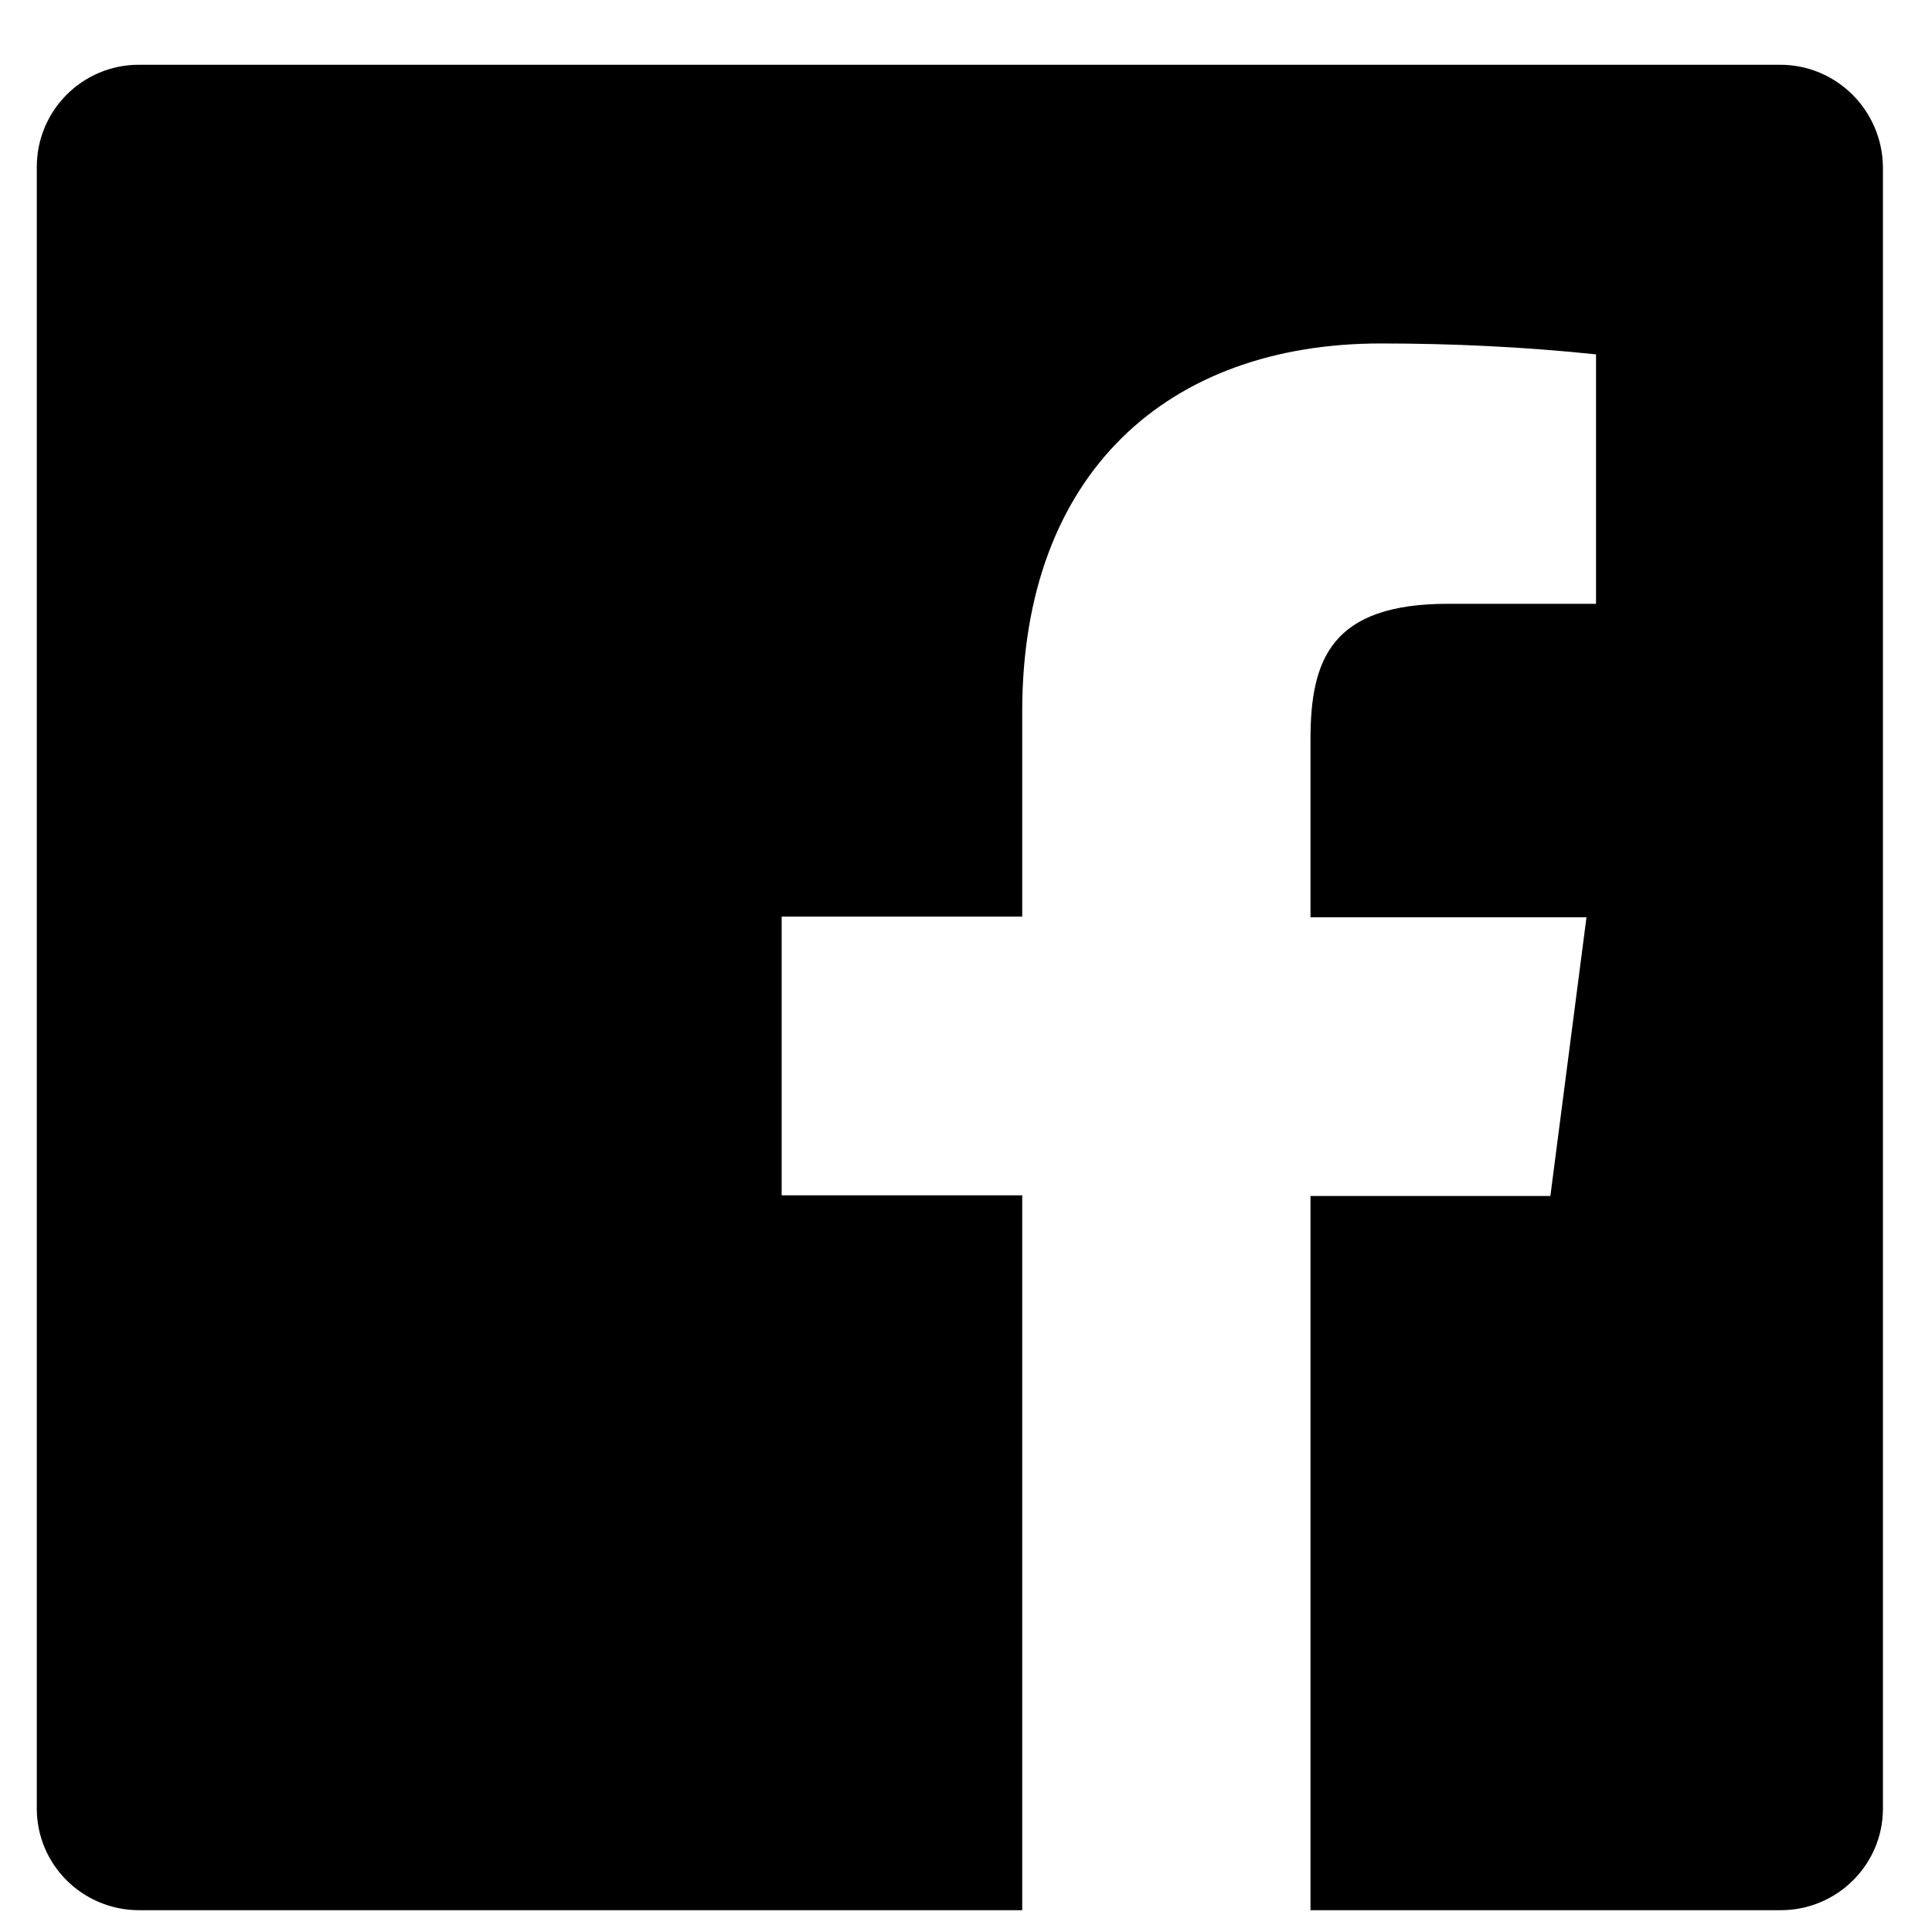 <?xml version="1.0" encoding="utf-8"?>
<!-- Generator: Adobe Illustrator 26.3.1, SVG Export Plug-In . SVG Version: 6.00 Build 0)  -->
<svg version="1.1" id="Ebene_1" xmlns="http://www.w3.org/2000/svg" xmlns:xlink="http://www.w3.org/1999/xlink" x="0px" y="0px"
	 viewBox="0 0 283.5 283.5" style="enable-background:new 0 0 283.5 283.5;" xml:space="preserve">
<path d="M261.2,9.5H20.4c-8.3,0-15,6.7-15,15v240.9c0,8.2,6.7,14.9,15,14.9H150V175.4h-35.3v-40.9H150v-30.1c0-35,21.4-54,52.6-54
	c10.5,0,21.1,0.5,31.6,1.6v36.6h-21.7c-17.1,0-20.2,8.1-20.2,19.9v26.1h40.5l-5.3,40.9h-35.2v104.8h69c8.3,0,15-6.7,15-14.9V24.5
	C276.2,16.2,269.5,9.5,261.2,9.5"/>
</svg>
